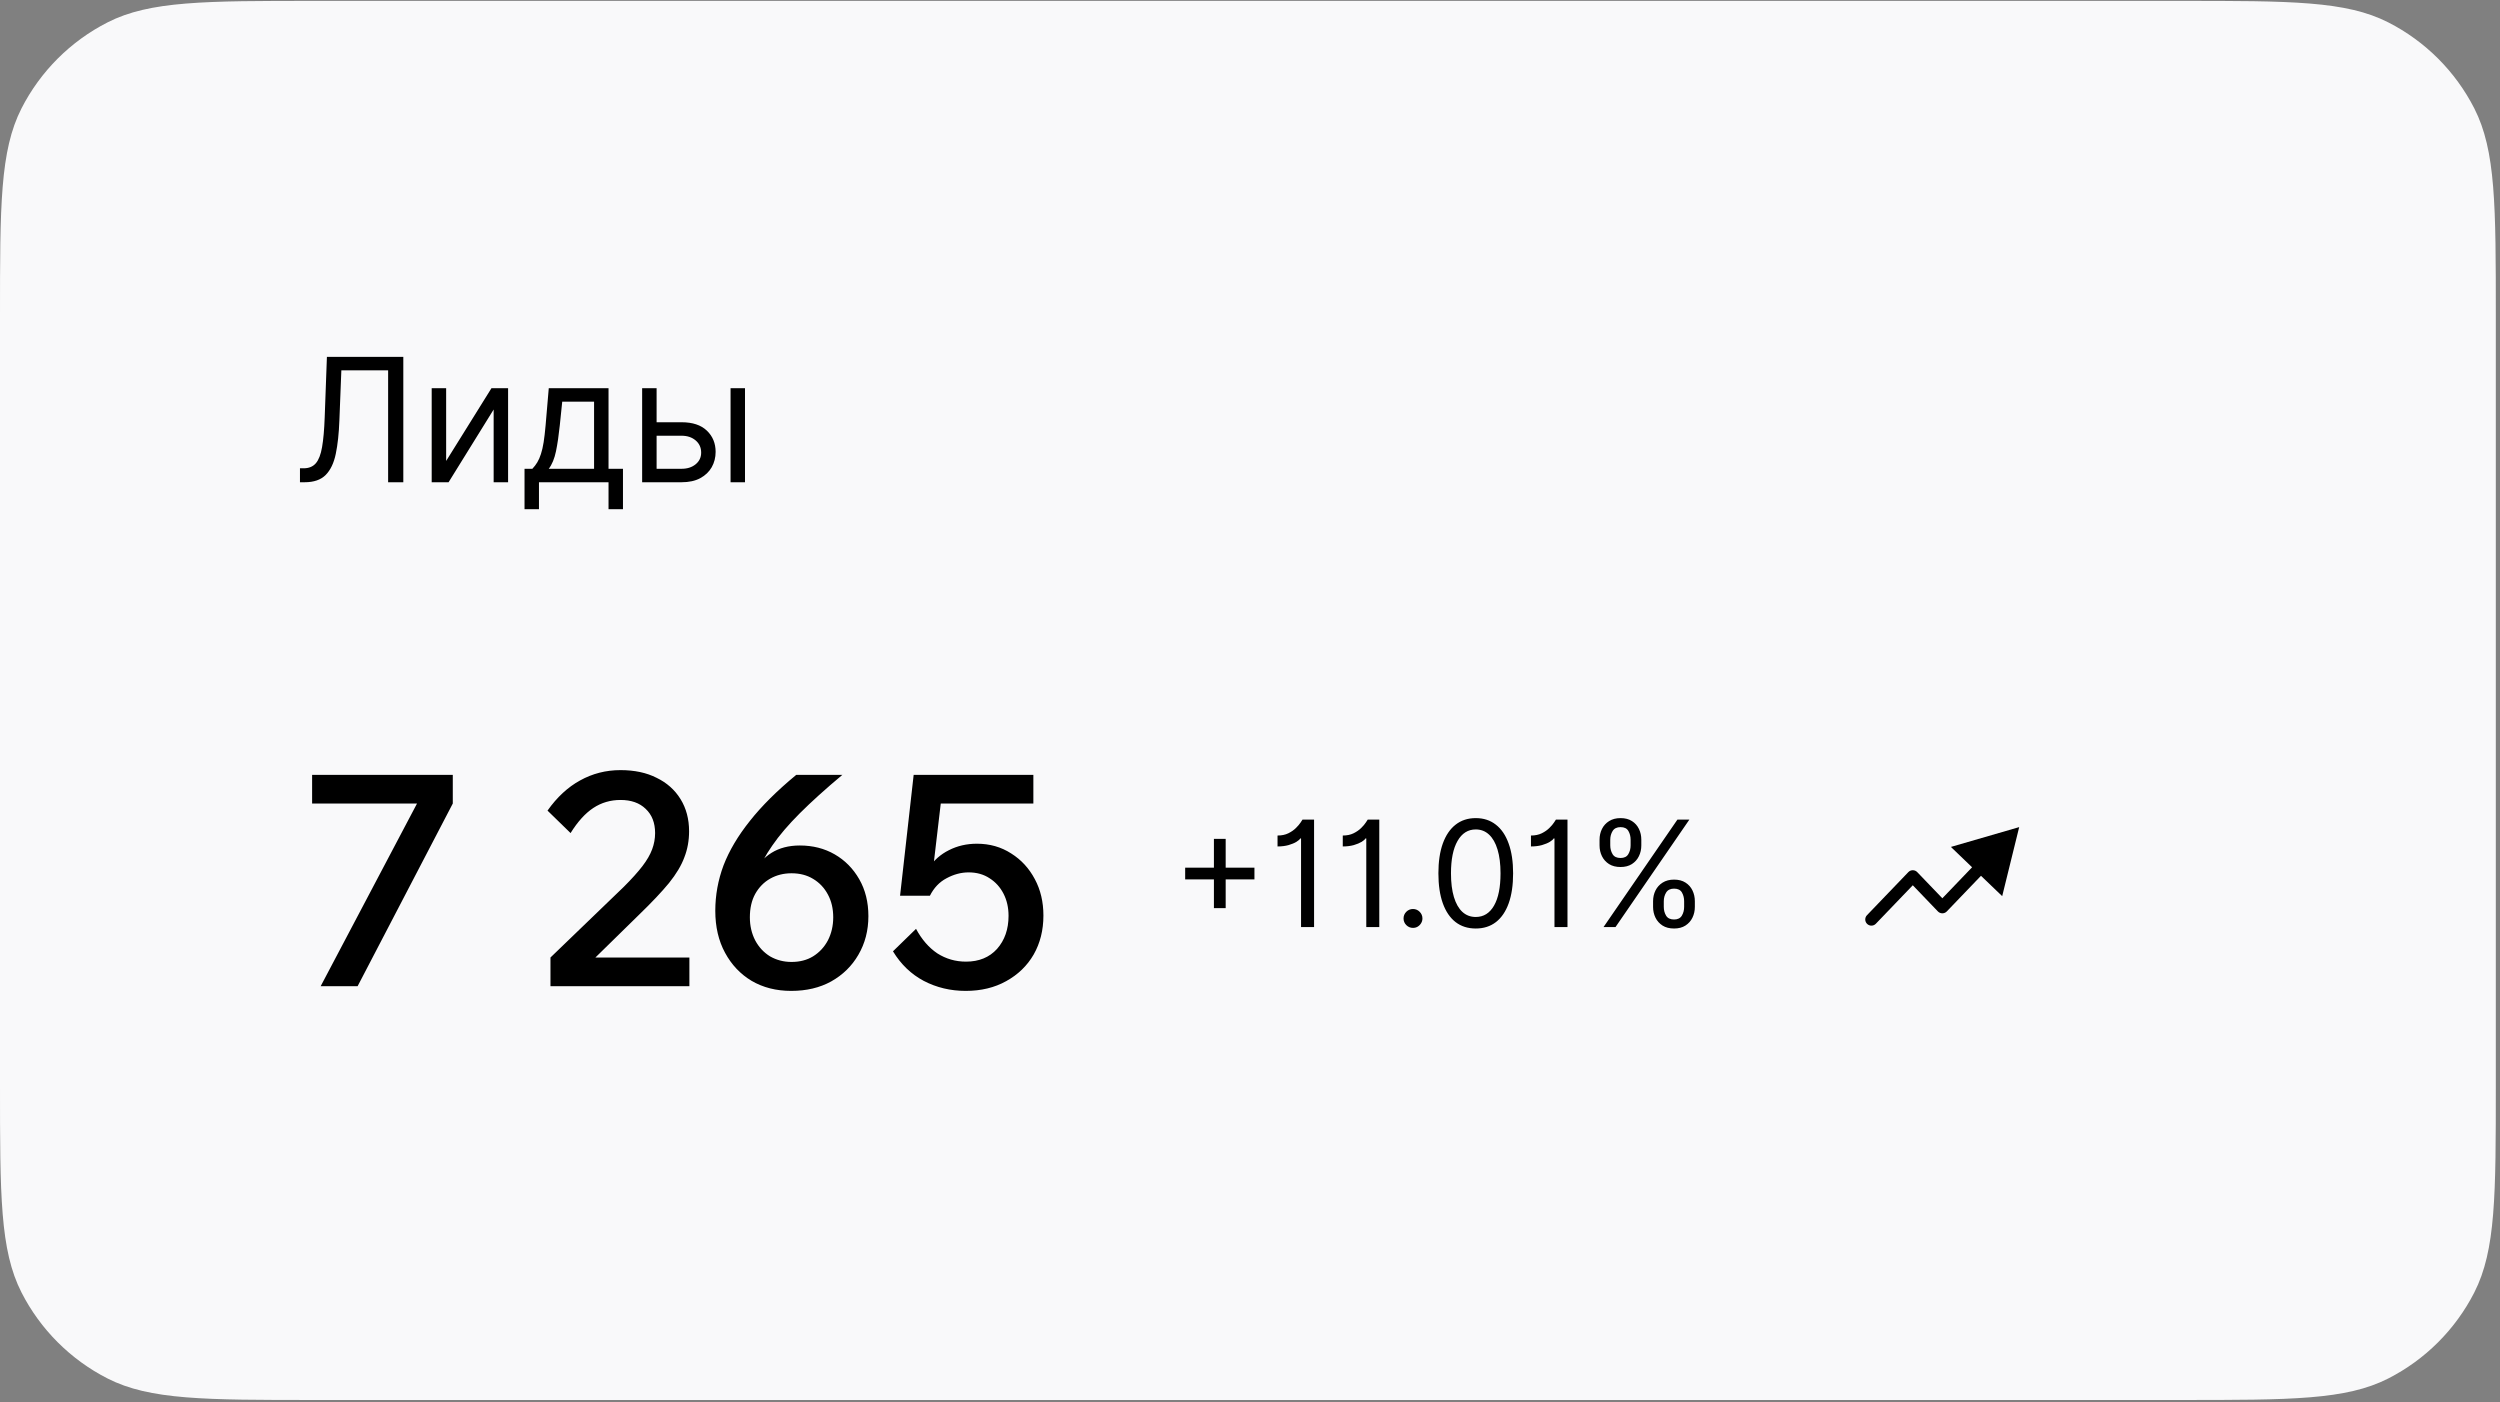 <?xml version="1.0" encoding="UTF-8"?> <svg xmlns="http://www.w3.org/2000/svg" width="148" height="83" viewBox="0 0 148 83" fill="none"><rect x="0" y="0" width="148" height="83" fill="#808080" stroke="none"/><path d="M0 18.716C0 12.183 0 8.916 1.271 6.421C2.39 4.226 4.174 2.442 6.369 1.324C8.864 0.052 12.131 0.052 18.663 0.052H129.089C135.622 0.052 138.888 0.052 141.383 1.324C143.578 2.442 145.362 4.226 146.481 6.421C147.752 8.916 147.752 12.183 147.752 18.716V64.215C147.752 70.748 147.752 74.014 146.481 76.51C145.362 78.704 143.578 80.489 141.383 81.607C138.888 82.879 135.622 82.879 129.089 82.879H18.663C12.131 82.879 8.864 82.879 6.369 81.607C4.174 80.489 2.39 78.704 1.271 76.51C0 74.014 0 70.748 0 64.215V18.716Z" fill="#F9F9FA"></path><path d="M17.758 28.549V27.723H17.976C18.285 27.723 18.525 27.624 18.697 27.426C18.868 27.227 18.992 26.907 19.067 26.465C19.144 26.023 19.196 25.437 19.222 24.707L19.353 21.126H23.876V28.549H22.977V21.924H20.208L20.092 24.881C20.063 25.659 19.992 26.321 19.878 26.867C19.765 27.414 19.565 27.83 19.28 28.118C18.995 28.405 18.58 28.549 18.034 28.549H17.758ZM26.412 27.288L29.094 22.982H30.079V28.549H29.224V24.243L26.556 28.549H25.556V22.982H26.412V27.288ZM31.052 30.144V27.752H31.516C31.629 27.634 31.727 27.505 31.809 27.368C31.891 27.23 31.963 27.067 32.023 26.878C32.086 26.688 32.139 26.456 32.183 26.183C32.226 25.907 32.265 25.575 32.299 25.186L32.487 22.982H36.025V27.752H36.88V30.144H36.025V28.549H31.907V30.144H31.052ZM32.487 27.752H35.169V23.779H33.284L33.139 25.186C33.079 25.768 33.004 26.277 32.915 26.712C32.825 27.147 32.683 27.493 32.487 27.752ZM38.755 24.997H40.349C41.002 24.997 41.501 25.163 41.846 25.494C42.192 25.825 42.365 26.244 42.365 26.752C42.365 27.085 42.287 27.388 42.133 27.661C41.978 27.932 41.751 28.148 41.451 28.31C41.152 28.47 40.784 28.549 40.349 28.549H38.015V22.982H38.871V27.752H40.349C40.688 27.752 40.966 27.663 41.183 27.484C41.401 27.305 41.509 27.075 41.509 26.795C41.509 26.5 41.401 26.26 41.183 26.074C40.966 25.888 40.688 25.795 40.349 25.795H38.755V24.997ZM43.249 28.549V22.982H44.104V28.549H43.249Z" fill="black"></path><path d="M26.805 45.871V47.568L21.171 58.382H18.984L24.688 47.568H18.477V45.871H26.805ZM40.812 58.382H32.588V56.684L36.927 52.502C37.394 52.036 37.761 51.628 38.03 51.278C38.298 50.928 38.49 50.595 38.607 50.28C38.724 49.965 38.782 49.645 38.782 49.318C38.782 48.712 38.596 48.233 38.222 47.883C37.861 47.533 37.365 47.358 36.735 47.358C36.14 47.358 35.603 47.516 35.125 47.831C34.647 48.146 34.198 48.642 33.778 49.318L32.413 47.988C32.973 47.195 33.615 46.6 34.338 46.204C35.073 45.795 35.872 45.591 36.735 45.591C37.563 45.591 38.275 45.743 38.87 46.046C39.476 46.338 39.949 46.758 40.287 47.306C40.625 47.854 40.794 48.49 40.794 49.213C40.794 49.761 40.701 50.275 40.514 50.753C40.339 51.231 40.036 51.739 39.605 52.275C39.173 52.8 38.584 53.424 37.837 54.147L35.248 56.684H40.812V58.382ZM46.842 58.661C45.955 58.661 45.174 58.463 44.497 58.067C43.833 57.67 43.308 57.116 42.923 56.404C42.538 55.693 42.345 54.865 42.345 53.92C42.345 52.998 42.508 52.1 42.835 51.225C43.173 50.35 43.693 49.475 44.392 48.601C45.092 47.714 46.008 46.804 47.139 45.871H49.869C48.866 46.711 48.026 47.469 47.349 48.146C46.673 48.822 46.13 49.458 45.722 50.053C45.314 50.636 44.999 51.219 44.777 51.803L44.637 51.68C44.859 51.179 45.203 50.782 45.67 50.49C46.136 50.199 46.696 50.053 47.349 50.053C48.119 50.053 48.807 50.228 49.414 50.578C50.021 50.928 50.505 51.418 50.866 52.048C51.228 52.678 51.409 53.407 51.409 54.235C51.409 55.086 51.21 55.85 50.814 56.527C50.429 57.192 49.892 57.717 49.204 58.102C48.528 58.475 47.74 58.661 46.842 58.661ZM46.859 56.947C47.349 56.947 47.775 56.836 48.137 56.614C48.51 56.381 48.802 56.066 49.012 55.669C49.221 55.261 49.327 54.806 49.327 54.305C49.327 53.791 49.221 53.342 49.012 52.957C48.802 52.561 48.51 52.252 48.137 52.03C47.775 51.809 47.349 51.698 46.859 51.698C46.393 51.698 45.973 51.803 45.6 52.013C45.226 52.223 44.929 52.526 44.707 52.922C44.497 53.307 44.392 53.768 44.392 54.305C44.392 54.806 44.497 55.261 44.707 55.669C44.917 56.066 45.209 56.381 45.582 56.614C45.967 56.836 46.393 56.947 46.859 56.947ZM52.864 56.317L54.229 54.987C54.567 55.617 54.987 56.101 55.489 56.439C56.002 56.766 56.568 56.929 57.186 56.929C57.956 56.929 58.568 56.678 59.023 56.177C59.478 55.664 59.706 55.01 59.706 54.217C59.706 53.727 59.606 53.29 59.408 52.905C59.21 52.52 58.936 52.217 58.586 51.995C58.236 51.762 57.822 51.645 57.343 51.645C56.9 51.645 56.463 51.762 56.031 51.995C55.611 52.217 55.285 52.561 55.051 53.027L54.404 52.975C54.486 52.357 54.678 51.826 54.981 51.383C55.285 50.928 55.681 50.578 56.171 50.333C56.673 50.076 57.227 49.948 57.833 49.948C58.592 49.948 59.268 50.14 59.863 50.525C60.458 50.899 60.924 51.406 61.263 52.048C61.601 52.678 61.77 53.395 61.77 54.2C61.77 55.063 61.578 55.833 61.193 56.509C60.808 57.174 60.265 57.699 59.566 58.084C58.877 58.469 58.078 58.661 57.168 58.661C56.27 58.661 55.442 58.463 54.684 58.067C53.937 57.67 53.331 57.087 52.864 56.317ZM61.175 47.568H54.876L55.804 46.623L55.051 53.027H53.284L54.089 45.871H61.175V47.568Z" fill="black"></path><path d="M71.864 53.763V49.662H72.56V53.763H71.864ZM70.162 52.061V51.365H74.263V52.061H70.162ZM77.793 48.519V54.882H77.022V49.637H76.973C76.944 49.695 76.869 49.762 76.749 49.836C76.629 49.909 76.474 49.973 76.283 50.029C76.092 50.083 75.875 50.11 75.63 50.11V49.463C75.877 49.463 76.09 49.419 76.27 49.33C76.451 49.241 76.601 49.136 76.721 49.016C76.843 48.896 76.935 48.787 76.998 48.69C77.062 48.593 77.099 48.535 77.109 48.519H77.793ZM81.654 48.519V54.882H80.884V49.637H80.834C80.805 49.695 80.731 49.762 80.611 49.836C80.49 49.909 80.335 49.973 80.145 50.029C79.954 50.083 79.737 50.11 79.492 50.11V49.463C79.739 49.463 79.952 49.419 80.132 49.33C80.312 49.241 80.463 49.136 80.583 49.016C80.705 48.896 80.797 48.787 80.859 48.69C80.923 48.593 80.961 48.535 80.971 48.519H81.654ZM83.649 54.931C83.496 54.931 83.364 54.876 83.254 54.767C83.145 54.657 83.09 54.525 83.09 54.372C83.09 54.219 83.145 54.087 83.254 53.977C83.364 53.868 83.496 53.813 83.649 53.813C83.802 53.813 83.934 53.868 84.043 53.977C84.153 54.087 84.208 54.219 84.208 54.372C84.208 54.474 84.182 54.567 84.13 54.652C84.081 54.736 84.013 54.805 83.928 54.857C83.846 54.906 83.752 54.931 83.649 54.931ZM87.365 54.968C86.897 54.968 86.498 54.841 86.168 54.586C85.839 54.33 85.588 53.958 85.413 53.471C85.24 52.982 85.153 52.392 85.153 51.7C85.153 51.013 85.24 50.425 85.413 49.939C85.59 49.45 85.842 49.077 86.172 48.82C86.503 48.561 86.901 48.432 87.365 48.432C87.829 48.432 88.225 48.561 88.554 48.82C88.886 49.077 89.138 49.45 89.312 49.939C89.489 50.425 89.576 51.013 89.576 51.7C89.576 52.392 89.49 52.982 89.316 53.471C89.142 53.958 88.89 54.33 88.561 54.586C88.231 54.841 87.833 54.968 87.365 54.968ZM87.365 54.285C87.829 54.285 88.189 54.061 88.446 53.614C88.703 53.167 88.831 52.529 88.831 51.7C88.831 51.149 88.772 50.68 88.654 50.293C88.538 49.906 88.37 49.611 88.15 49.407C87.933 49.205 87.671 49.103 87.365 49.103C86.905 49.103 86.545 49.33 86.287 49.783C86.028 50.235 85.898 50.874 85.898 51.7C85.898 52.251 85.956 52.719 86.072 53.105C86.188 53.49 86.355 53.783 86.572 53.984C86.792 54.185 87.056 54.285 87.365 54.285ZM92.795 48.519V54.882H92.025V49.637H91.975C91.946 49.695 91.871 49.762 91.751 49.836C91.631 49.909 91.476 49.973 91.285 50.029C91.095 50.083 90.877 50.11 90.633 50.11V49.463C90.879 49.463 91.093 49.419 91.273 49.33C91.453 49.241 91.603 49.136 91.723 49.016C91.845 48.896 91.938 48.787 92 48.69C92.064 48.593 92.101 48.535 92.112 48.519H92.795ZM97.862 53.688V53.353C97.862 53.121 97.91 52.909 98.005 52.716C98.102 52.521 98.243 52.366 98.427 52.25C98.614 52.132 98.84 52.073 99.105 52.073C99.374 52.073 99.6 52.132 99.782 52.25C99.964 52.366 100.102 52.521 100.195 52.716C100.288 52.909 100.335 53.121 100.335 53.353V53.688C100.335 53.92 100.287 54.134 100.192 54.328C100.099 54.521 99.96 54.676 99.776 54.794C99.594 54.91 99.37 54.968 99.105 54.968C98.835 54.968 98.609 54.91 98.424 54.794C98.24 54.676 98.1 54.521 98.005 54.328C97.91 54.134 97.862 53.92 97.862 53.688ZM98.496 53.353V53.688C98.496 53.881 98.541 54.054 98.633 54.207C98.724 54.358 98.881 54.434 99.105 54.434C99.322 54.434 99.475 54.358 99.565 54.207C99.656 54.054 99.701 53.881 99.701 53.688V53.353C99.701 53.16 99.658 52.989 99.571 52.837C99.484 52.684 99.329 52.607 99.105 52.607C98.887 52.607 98.731 52.684 98.636 52.837C98.543 52.989 98.496 53.16 98.496 53.353ZM94.693 50.047V49.712C94.693 49.48 94.741 49.268 94.836 49.075C94.933 48.88 95.074 48.725 95.259 48.609C95.445 48.491 95.671 48.432 95.936 48.432C96.205 48.432 96.431 48.491 96.613 48.609C96.796 48.725 96.933 48.88 97.026 49.075C97.12 49.268 97.166 49.48 97.166 49.712V50.047C97.166 50.279 97.119 50.493 97.023 50.687C96.93 50.88 96.791 51.035 96.607 51.154C96.425 51.269 96.201 51.327 95.936 51.327C95.667 51.327 95.44 51.269 95.256 51.154C95.071 51.035 94.931 50.88 94.836 50.687C94.741 50.493 94.693 50.279 94.693 50.047ZM95.327 49.712V50.047C95.327 50.24 95.373 50.413 95.464 50.566C95.555 50.718 95.712 50.793 95.936 50.793C96.153 50.793 96.307 50.718 96.396 50.566C96.487 50.413 96.532 50.24 96.532 50.047V49.712C96.532 49.519 96.489 49.347 96.402 49.196C96.315 49.043 96.16 48.966 95.936 48.966C95.719 48.966 95.562 49.043 95.467 49.196C95.374 49.347 95.327 49.519 95.327 49.712ZM94.929 54.882L99.304 48.519H100.012L95.638 54.882H94.929Z" fill="black"></path><path fill-rule="evenodd" clip-rule="evenodd" d="M115.493 50.138L119.536 48.965L118.53 53.052L117.274 51.847L115.25 53.957C115.181 54.028 115.086 54.069 114.987 54.069C114.887 54.069 114.792 54.028 114.724 53.957L113.237 52.408L111.05 54.686C110.911 54.831 110.68 54.836 110.535 54.696C110.39 54.557 110.385 54.326 110.524 54.181L112.974 51.629C113.043 51.557 113.138 51.517 113.237 51.517C113.336 51.517 113.431 51.557 113.5 51.629L114.987 53.178L116.748 51.343L115.493 50.138Z" fill="black"></path></svg> 